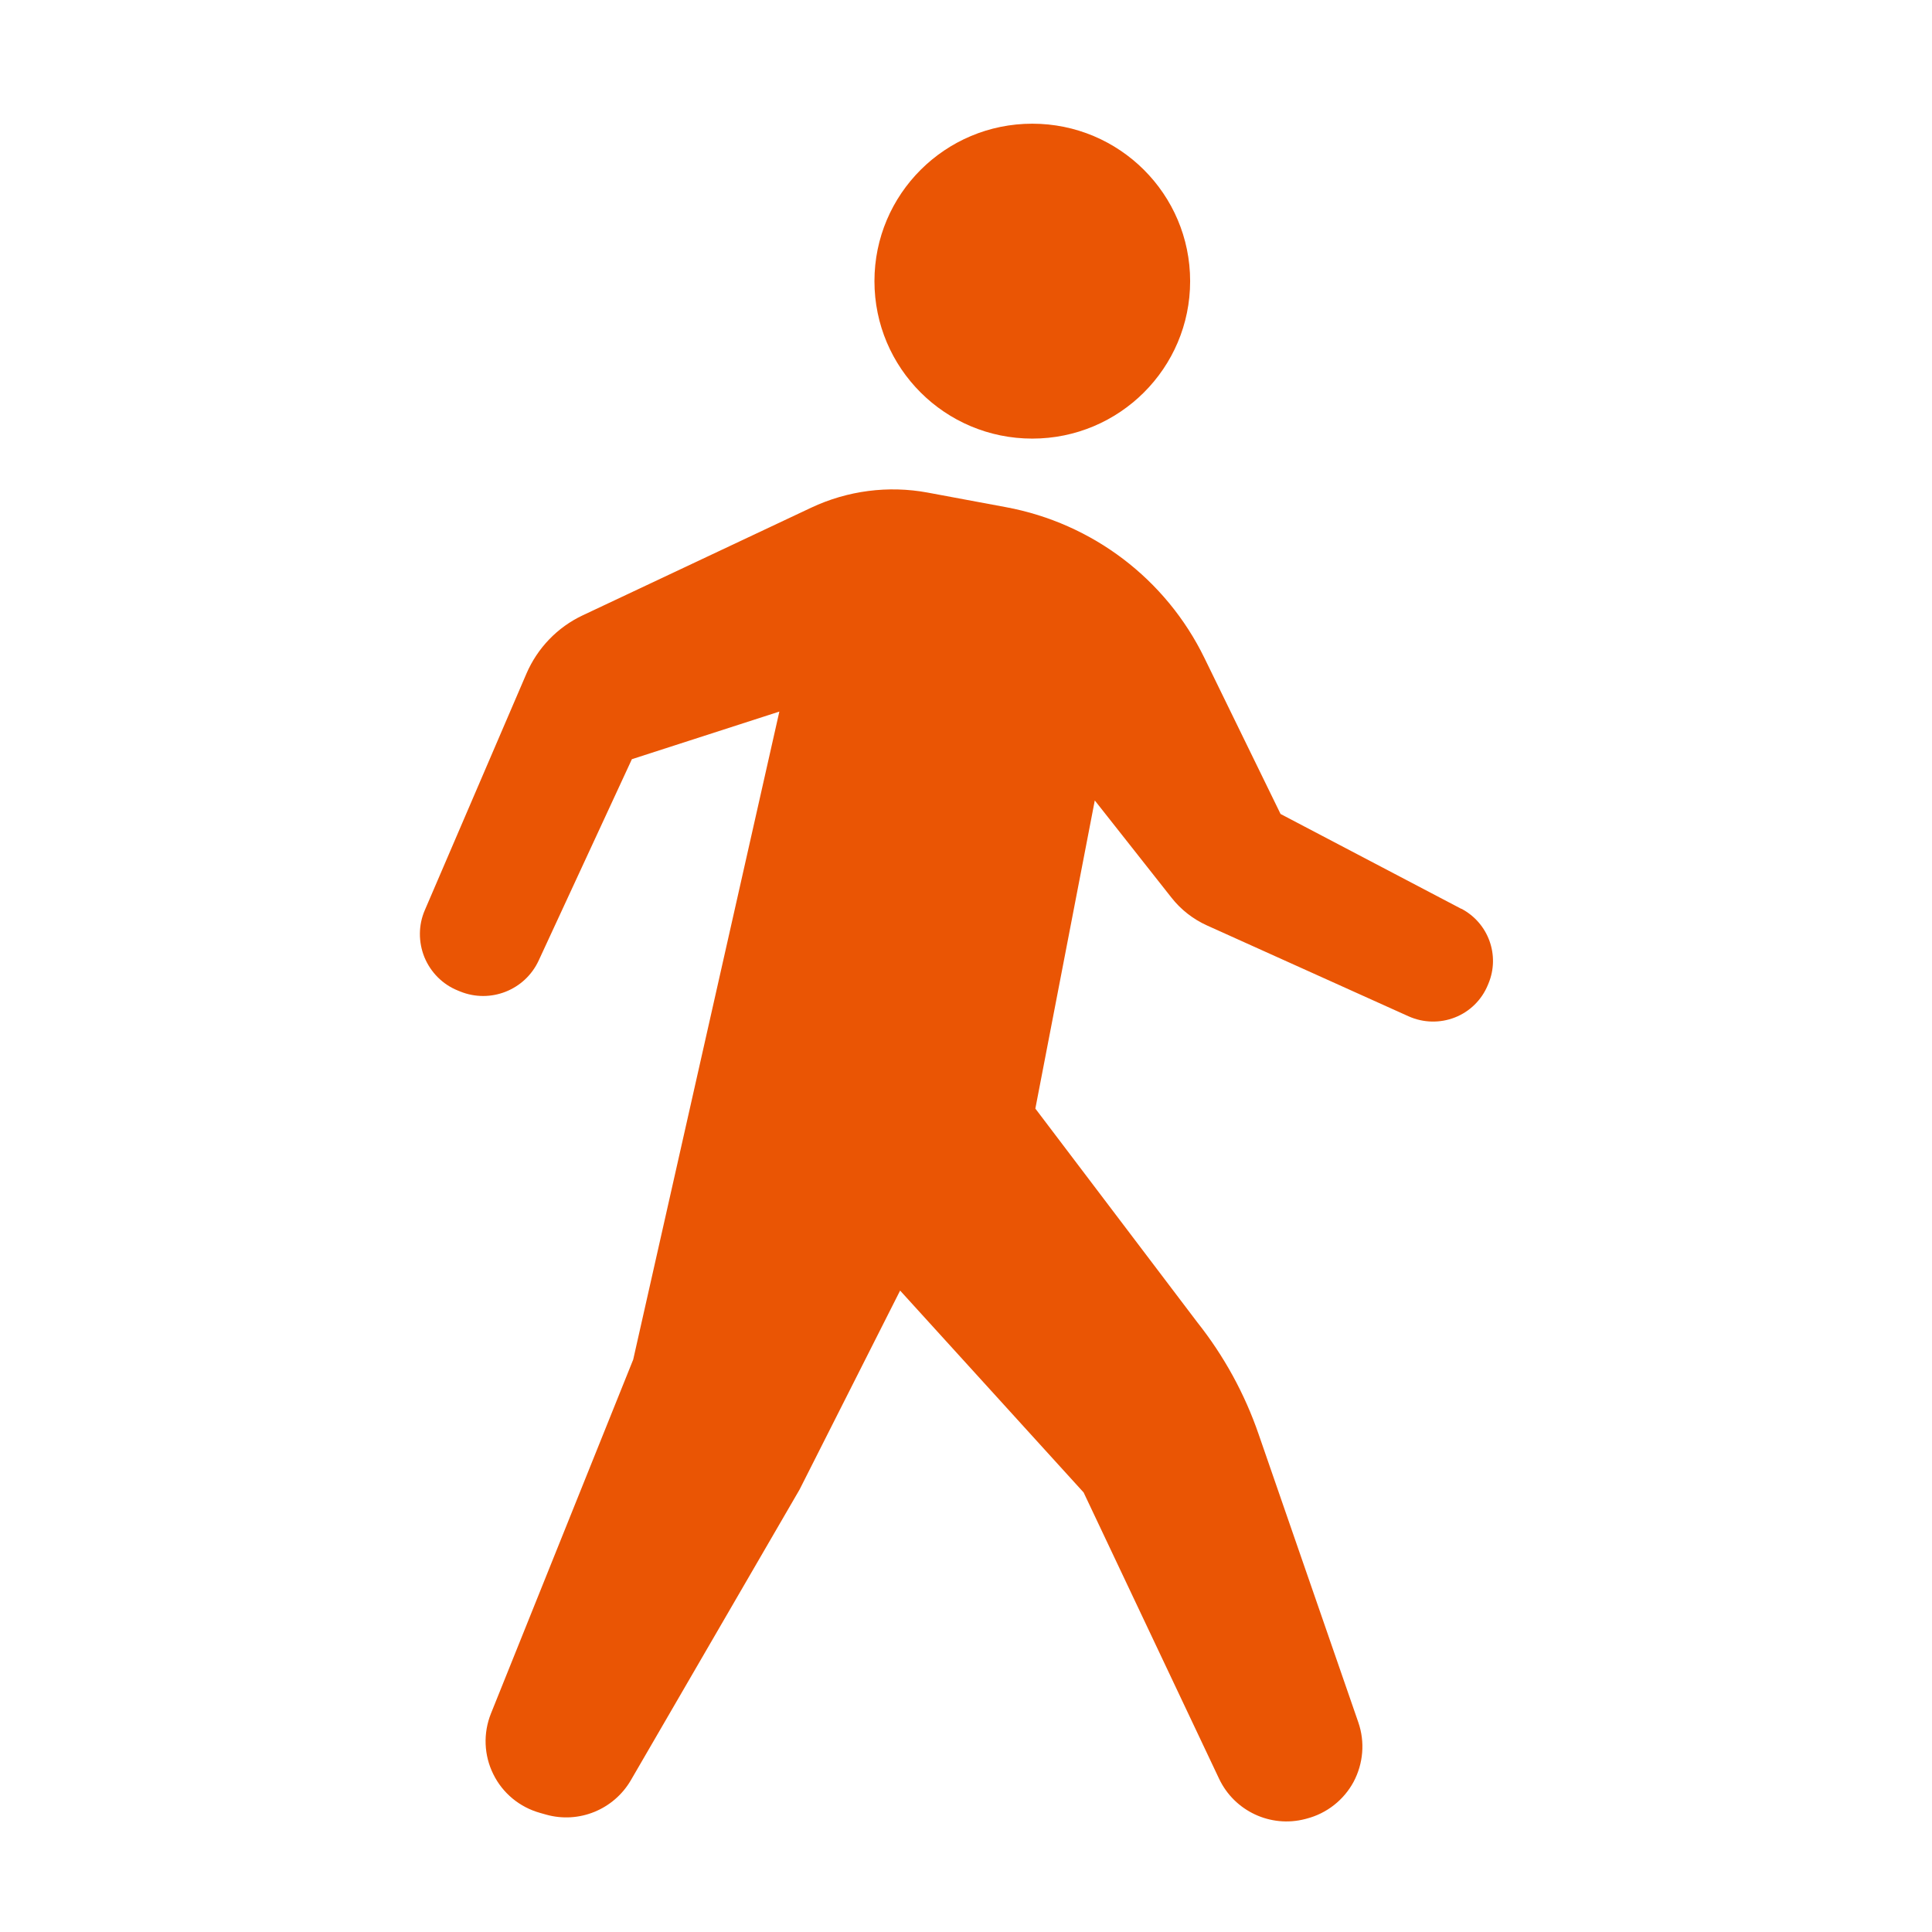 <svg width="165" height="165" viewBox="0 0 165 165" fill="none" xmlns="http://www.w3.org/2000/svg">
<path d="M88.161 37.458C95.6 37.458 101.642 31.442 101.642 24.011C101.642 16.58 95.6 10.564 88.161 10.564C80.723 10.564 74.681 16.58 74.681 24.011C74.681 31.442 80.711 37.458 88.161 37.458Z" fill="#EA5504"/>
<path d="M124.799 77.617L109.365 69.517L102.857 56.183C99.575 49.454 93.295 44.685 85.913 43.314L79.223 42.068C75.862 41.445 72.375 41.898 69.275 43.36L49.775 52.547C47.605 53.566 45.902 55.345 44.959 57.532L36.282 77.73C35.726 79.01 35.726 80.46 36.248 81.751C36.782 83.043 37.804 84.074 39.099 84.595L39.292 84.674C41.882 85.728 44.834 84.561 46.004 82.035L53.965 64.838L66.56 60.771L54.079 116.11L41.927 146.346C41.257 148.022 41.325 149.903 42.131 151.523C42.926 153.143 44.38 154.343 46.129 154.83L46.651 154.978C49.445 155.759 52.41 154.547 53.874 152.044L68.287 127.212L76.873 110.22L92.545 127.461L104.118 151.919C105.424 154.672 108.513 156.122 111.466 155.352L111.591 155.318C113.306 154.876 114.76 153.732 115.6 152.18C116.429 150.616 116.588 148.781 116.009 147.105L107.491 122.488C106.299 119.022 104.527 115.793 102.244 112.916L88.423 94.677L93.499 68.361L100.041 76.654C100.847 77.684 101.892 78.5 103.096 79.044L120.313 86.804C121.563 87.359 122.982 87.393 124.254 86.894C125.526 86.396 126.537 85.399 127.059 84.142L127.116 84.006C128.127 81.593 127.116 78.817 124.799 77.605V77.617Z" fill="#EA5504"/>
</svg>
